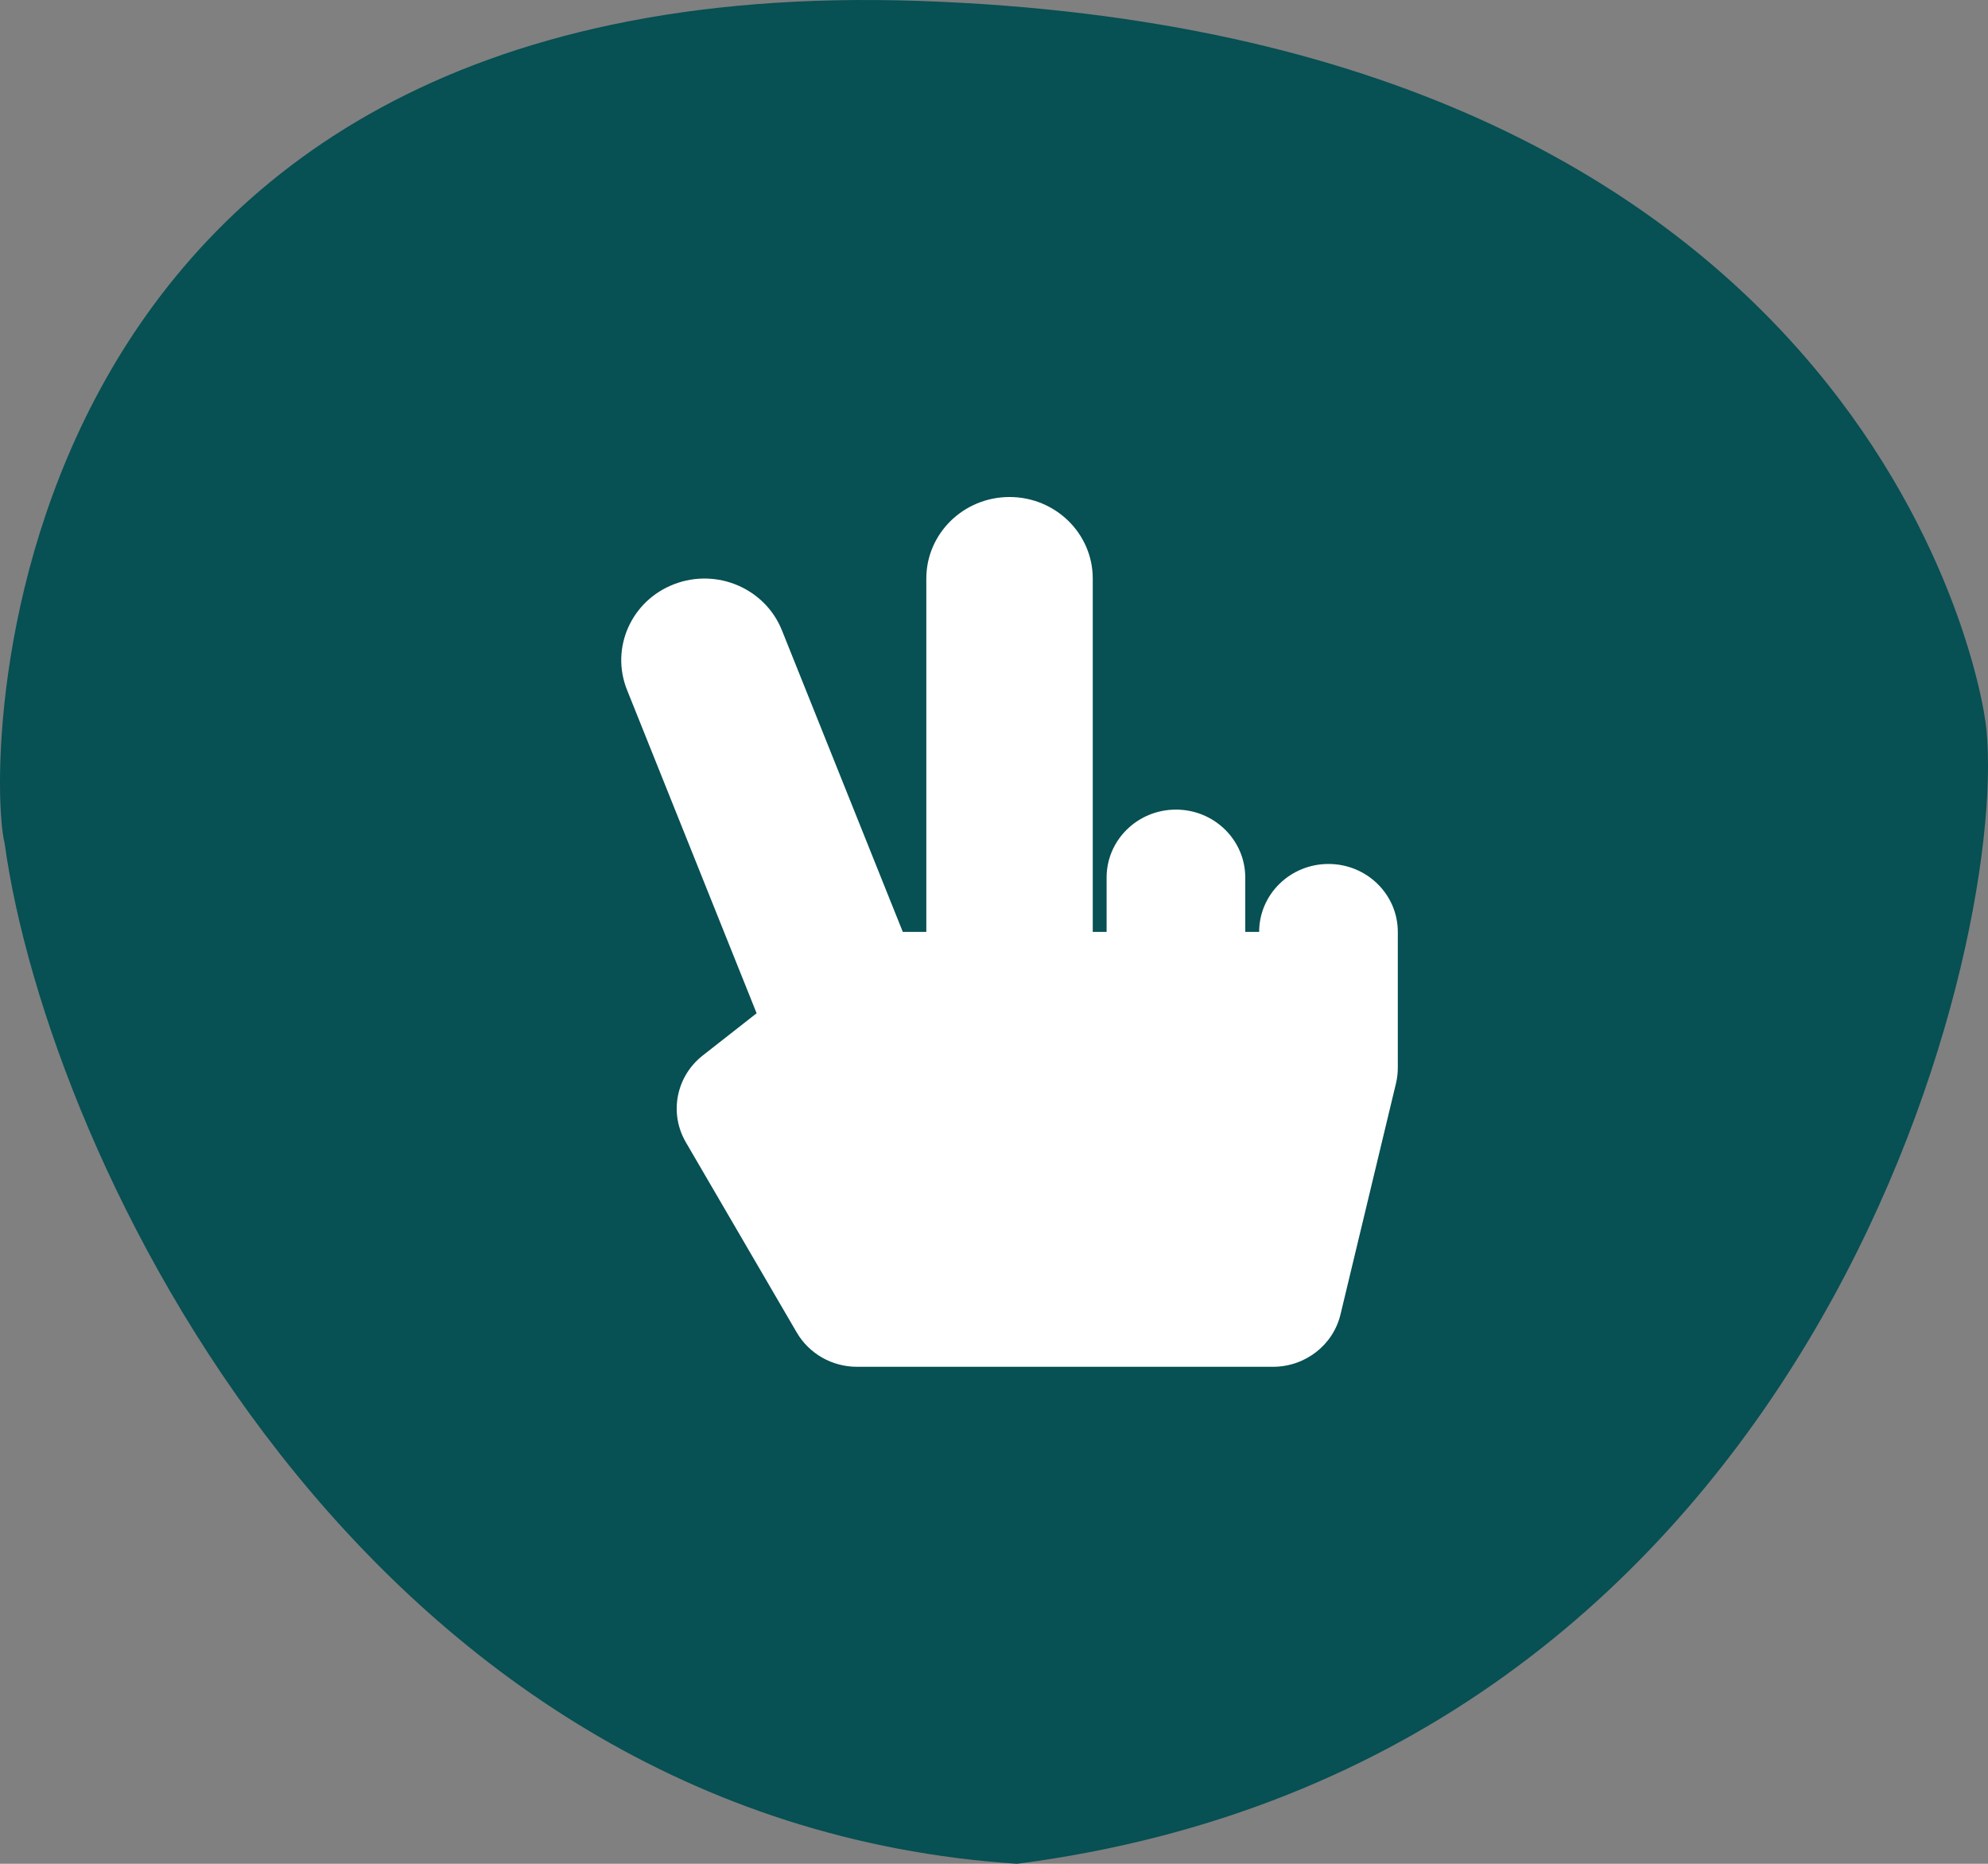 <?xml version="1.0" encoding="UTF-8" standalone="no"?>
<!DOCTYPE svg PUBLIC "-//W3C//DTD SVG 1.1//EN" "http://www.w3.org/Graphics/SVG/1.1/DTD/svg11.dtd">
<svg width="100%" height="100%" viewBox="0 0 64 60" version="1.1" xmlns="http://www.w3.org/2000/svg" xmlns:xlink="http://www.w3.org/1999/xlink" xml:space="preserve" xmlns:serif="http://www.serif.com/" style="fill-rule:evenodd;clip-rule:evenodd;stroke-linejoin:round;stroke-miterlimit:2;">
    <rect x="0" y="0" width="64" height="60" fill="#808080" stroke="none"/>
    <path d="M32.743,60C11.592,58.609 1.536,37.229 0.149,27.147C-0.496,24.54 -0.371,-1.012 29.623,0.031C59.616,1.074 63.737,21.248 63.951,23.497C64.644,30.798 58.229,56.697 32.743,60Z" style="fill:rgb(7,80,84);fill-rule:nonzero;"/>
    <path d="M42.768,27.813C41.535,27.813 40.536,28.792 40.536,30L40.089,30L40.089,28.25C40.089,27.042 39.09,26.063 37.857,26.063C36.624,26.063 35.625,27.042 35.625,28.25L35.625,30L35.179,30L35.179,18.625C35.179,17.175 33.979,16 32.5,16C31.021,16 29.821,17.175 29.821,18.625L29.821,30L29.064,30L25.172,20.29C24.631,18.941 23.077,18.277 21.7,18.807C20.323,19.337 19.645,20.86 20.186,22.21L24.358,32.619L22.623,33.979C21.765,34.652 21.534,35.838 22.08,36.773L25.651,42.898C25.847,43.233 26.129,43.511 26.469,43.705C26.809,43.898 27.196,44 27.589,44L40.982,44C42.018,44 42.918,43.302 43.155,42.314L44.941,34.876C44.98,34.712 45,34.544 45,34.375L45,30C45,28.792 44.001,27.813 42.768,27.813Z" style="fill:white;fill-rule:nonzero;"/>
</svg>
